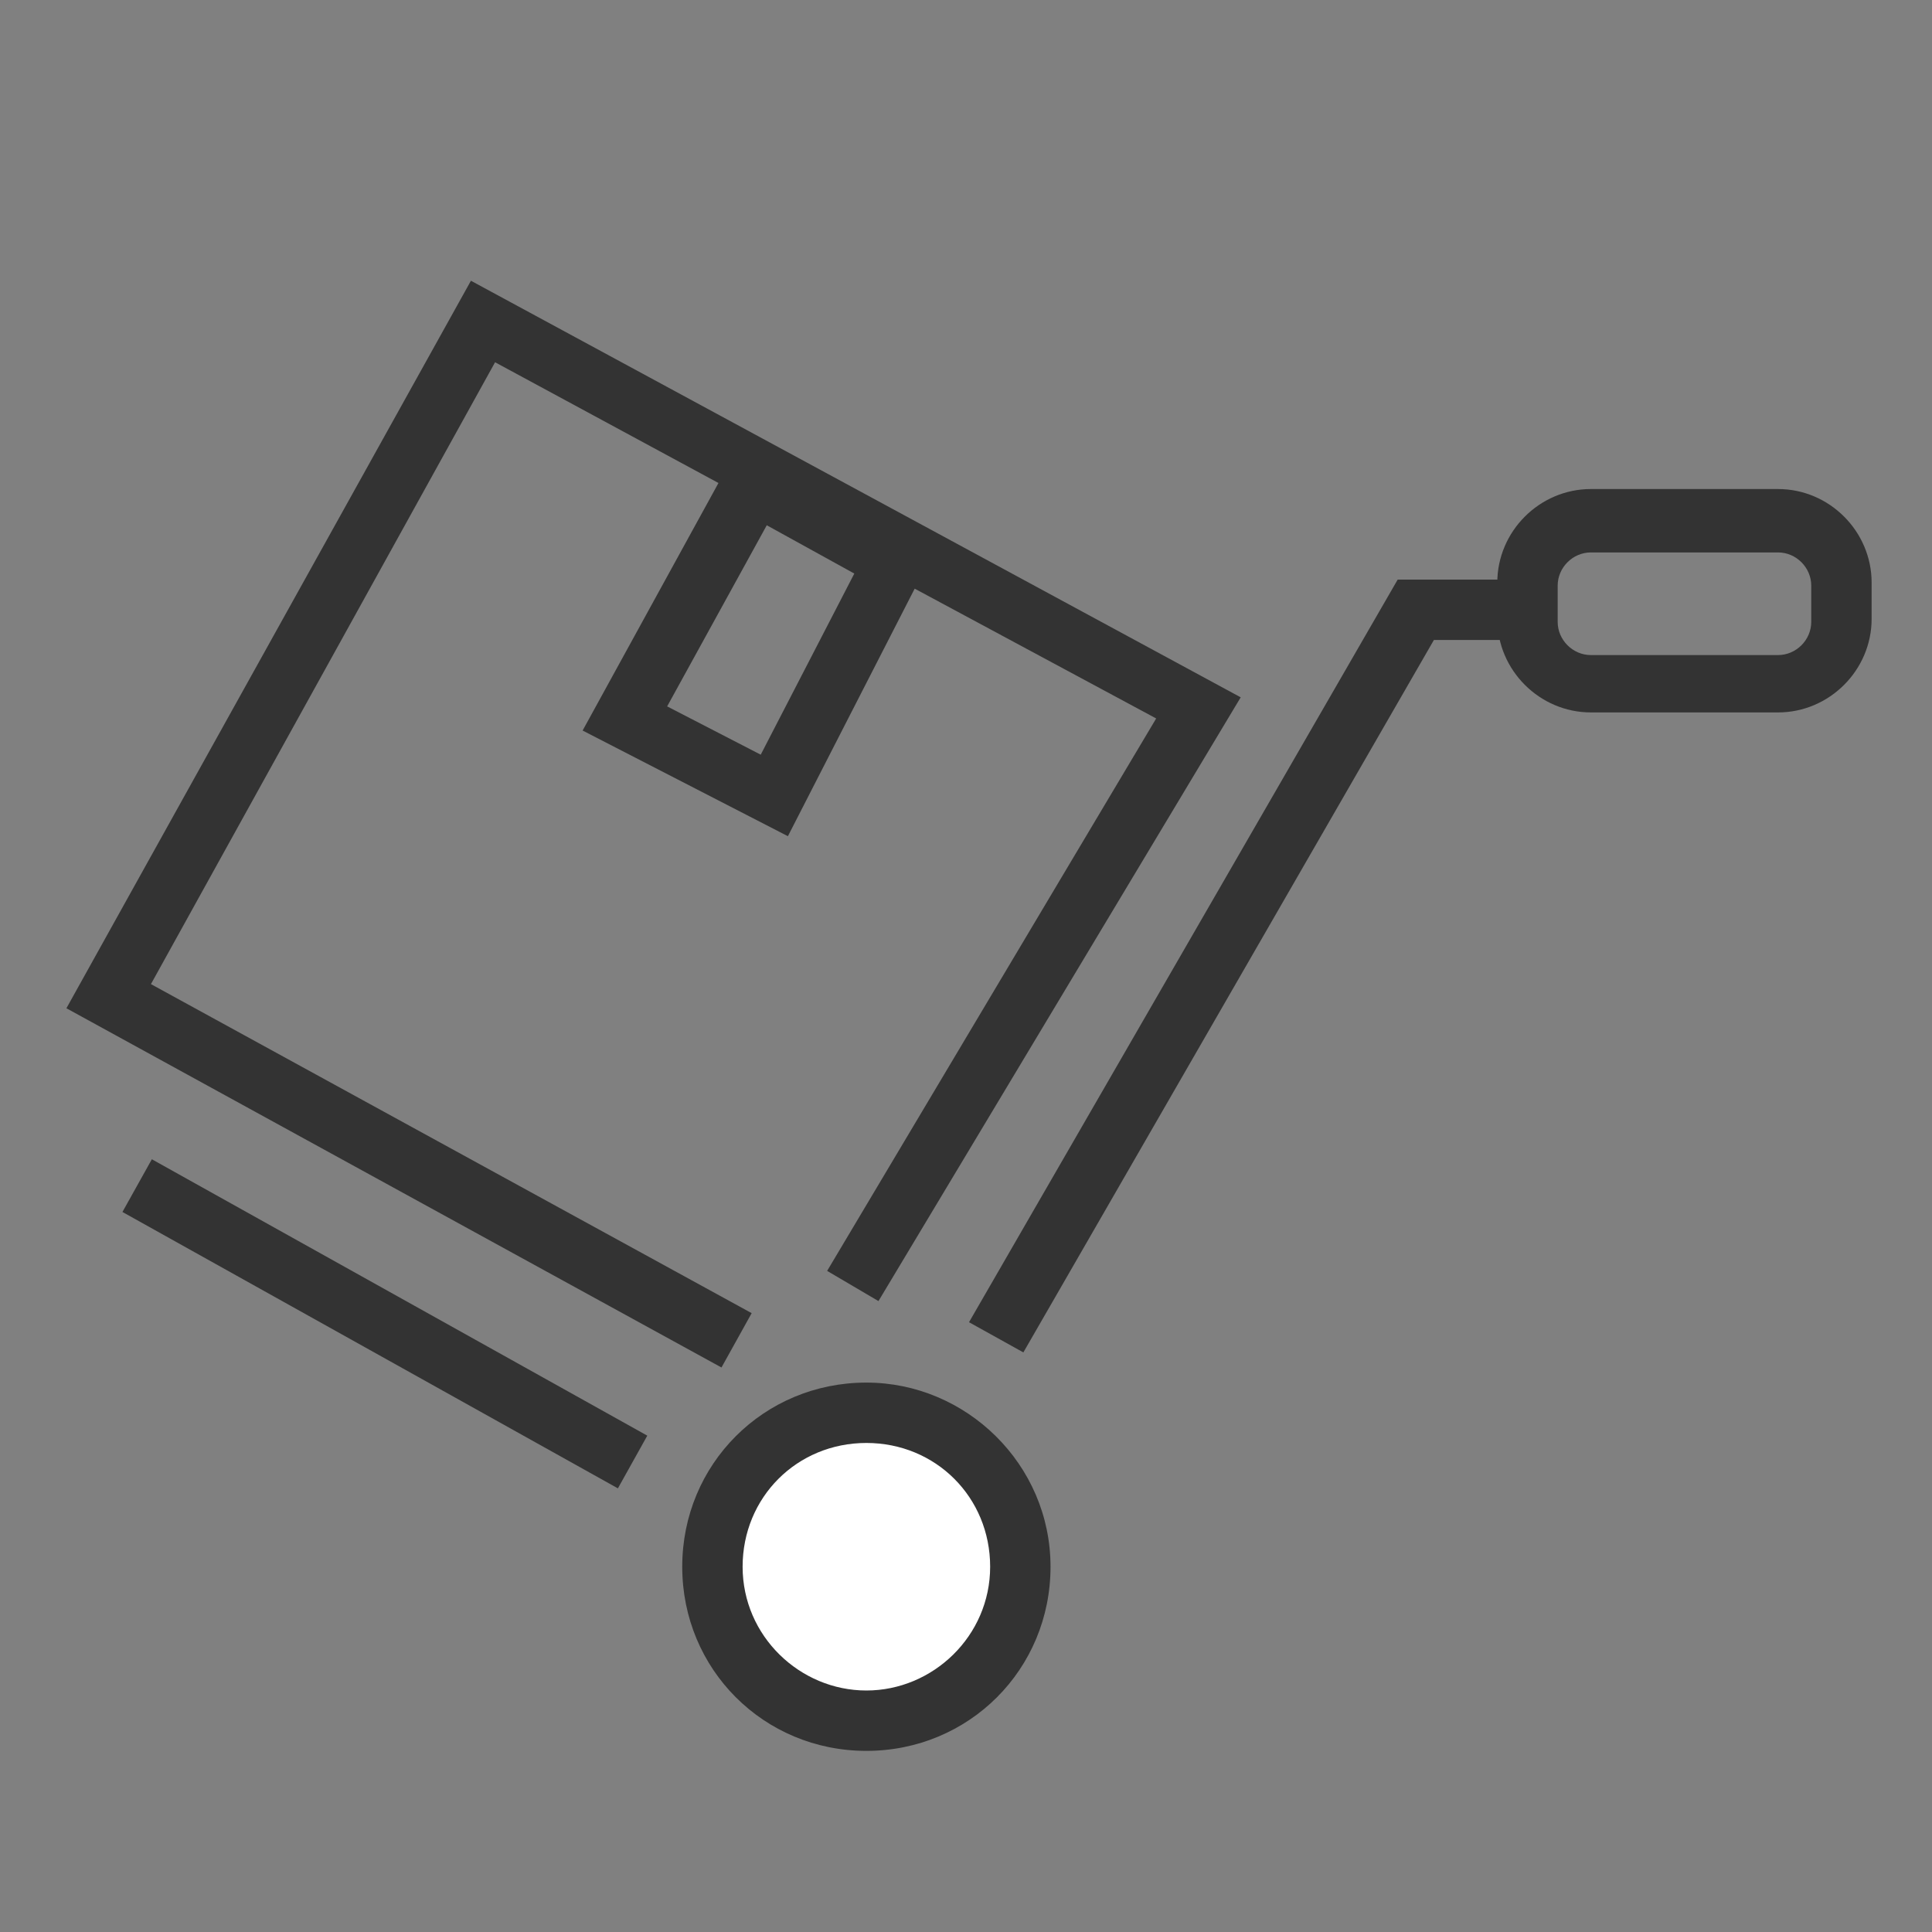 <?xml version="1.0" encoding="utf-8"?>
<!-- Generator: Adobe Illustrator 24.3.0, SVG Export Plug-In . SVG Version: 6.00 Build 0)  -->
<svg version="1.1" id="Layer_1" xmlns="http://www.w3.org/2000/svg" xmlns:xlink="http://www.w3.org/1999/xlink" x="0px" y="0px"
	 viewBox="0 0 64 64" style="enable-background:new 0 0 64 64;" xml:space="preserve">
<rect x="0" y="0" width="64" height="64" fill="#808080" stroke="none"/>
<style type="text/css">
	.st0{display:none;}
	.st1{display:inline;fill:#00913A;}
	.st2{display:inline;fill:#00A0E9;}
	.st3{fill-rule:evenodd;clip-rule:evenodd;fill:#FFFFFF;}
	.st4{fill:#333333;}
</style>
<g id="Layer_2_1_" class="st0">
	<rect x="2" y="2" class="st1" width="60" height="60"/>
</g>
<g id="Layer_3" class="st0">
	<rect x="8" y="8" class="st2" width="48" height="48"/>
</g>
<g>
	<g>
		<path class="st3" d="M28.7,57c-2.8,0-5.1-2.3-5.1-5.1s2.3-5.1,5.1-5.1s5.1,2.3,5.1,5.1S31.5,57,28.7,57z"/>
		<path class="st4" d="M28.7,47.8c2.3,0,4.1,1.8,4.1,4.1S30.9,56,28.7,56s-4.1-1.8-4.1-4.1S26.4,47.8,28.7,47.8 M28.7,45.8
			c-3.4,0-6.1,2.7-6.1,6.1s2.7,6.1,6.1,6.1s6.1-2.7,6.1-6.1S32,45.8,28.7,45.8L28.7,45.8z"/>
	</g>
	<rect x="11.8" y="34.5" transform="matrix(0.487 -0.873 0.873 0.487 -31.809 33.648)" class="st4" width="2" height="18.8"/>
	<path class="st4" d="M15.6,9.3L2.2,33.4l21.7,11.9l1-1.8L5,32.6L16.4,12l7.4,4l-4.5,8.2l6.8,3.5l4.2-8.2l8,4.3L27.4,42.1l1.7,1
		l12-20L15.6,9.3z M25.2,25l-3.1-1.6l3.3-6l2.9,1.6L25.2,25z"/>
	<g>
		<polygon class="st4" points="33.9,44.8 32.1,43.8 46.3,19.2 50.8,19.2 50.8,21.2 47.5,21.2 		"/>
	</g>
	<g>
		<path class="st4" d="M58.9,23.6h-6.2c-1.7,0-3.1-1.4-3.1-3.1v-1.2c0-1.7,1.4-3.1,3.1-3.1h6.2c1.7,0,3.1,1.4,3.1,3.1v1.2
			C62,22.2,60.6,23.6,58.9,23.6z M52.7,18.3c-0.6,0-1.1,0.5-1.1,1.1v1.2c0,0.6,0.5,1.1,1.1,1.1h6.2c0.6,0,1.1-0.5,1.1-1.1v-1.2
			c0-0.6-0.5-1.1-1.1-1.1H52.7z"/>
	</g>
</g>
</svg>
